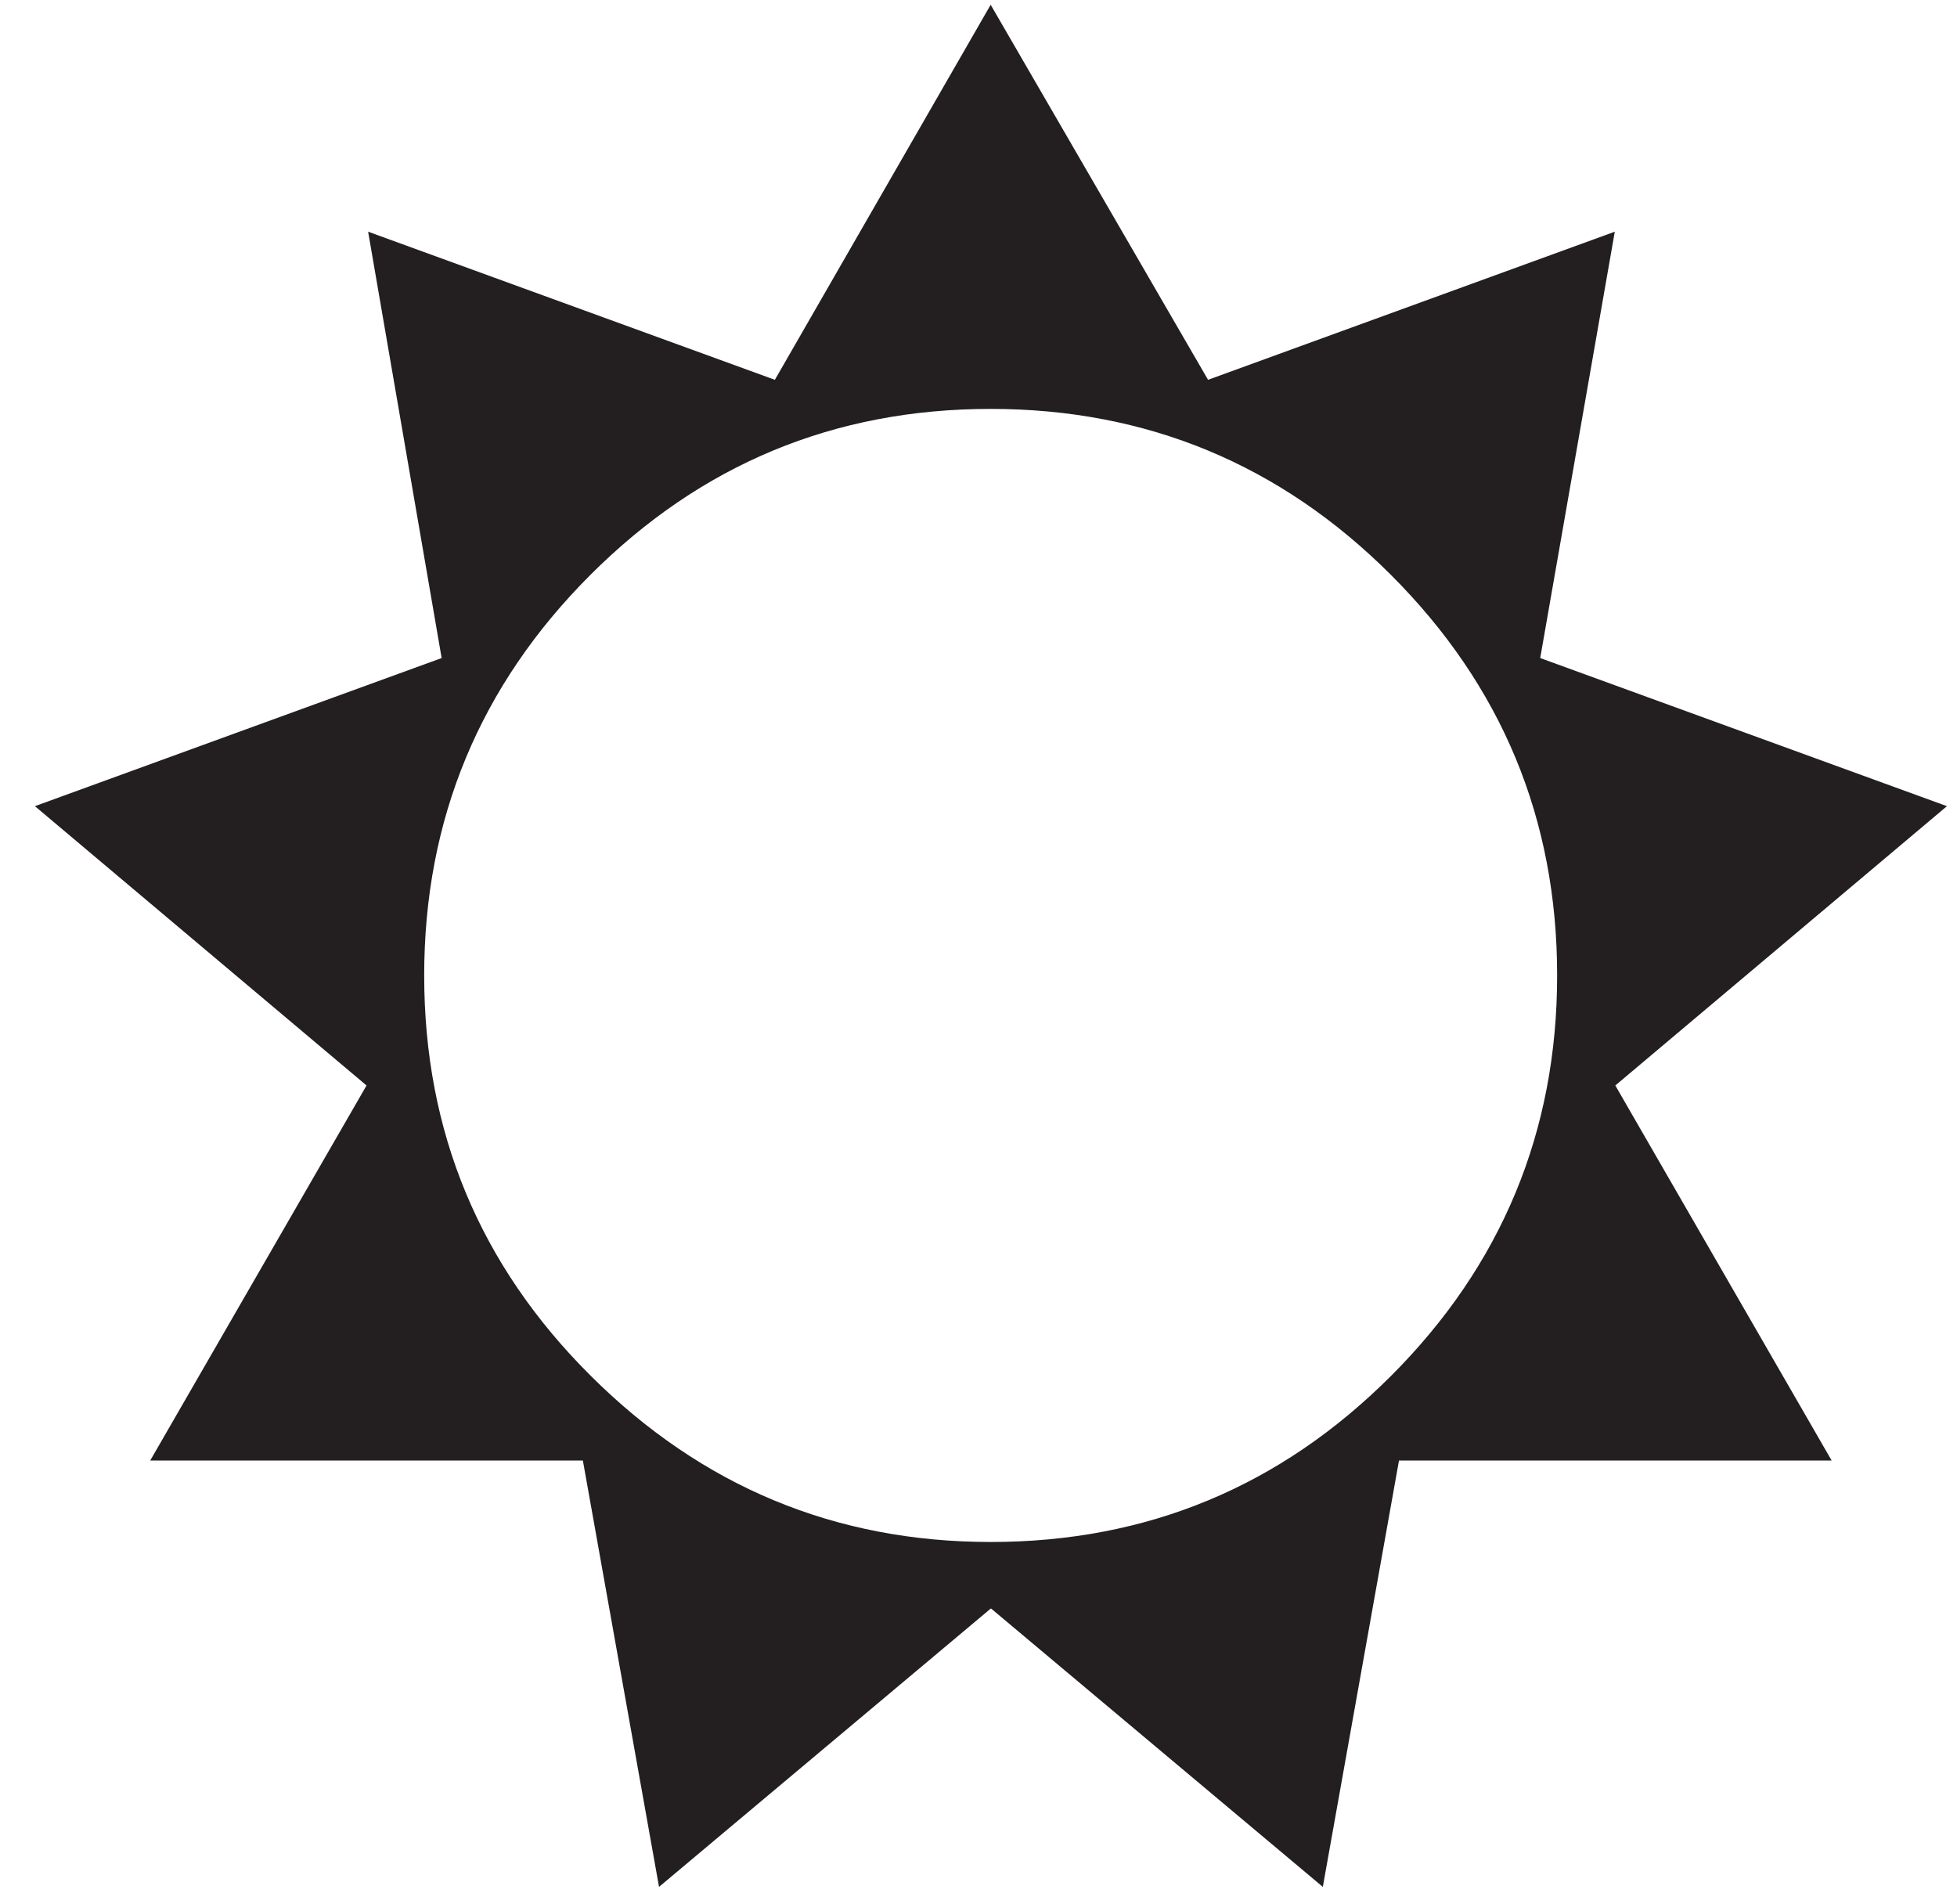 <svg xmlns="http://www.w3.org/2000/svg" fill="none" viewBox="0 0 37 36" height="36" width="37">
<path fill="#231F20" d="M18.73 30.41L12.46 35.67L11.02 27.61H2.84L6.93 20.52L0.66 15.24L8.35 12.44L6.96 4.38L14.65 7.18L18.73 0.09L22.84 7.18L30.53 4.38L29.12 12.44L36.81 15.24L30.54 20.52L34.63 27.61H26.45L25.01 35.67L18.74 30.41H18.73ZM18.73 29.15C21.69 29.15 24.21 28.1 26.3 26.01C28.39 23.92 29.44 21.39 29.44 18.44C29.44 15.48 28.39 12.96 26.3 10.87C24.21 8.78 21.68 7.73 18.73 7.73C15.77 7.73 13.25 8.78 11.16 10.87C9.07 12.96 8.02 15.49 8.02 18.44C8.02 21.4 9.07 23.92 11.17 26.01C13.27 28.1 15.79 29.15 18.73 29.15Z"></path>
</svg>
